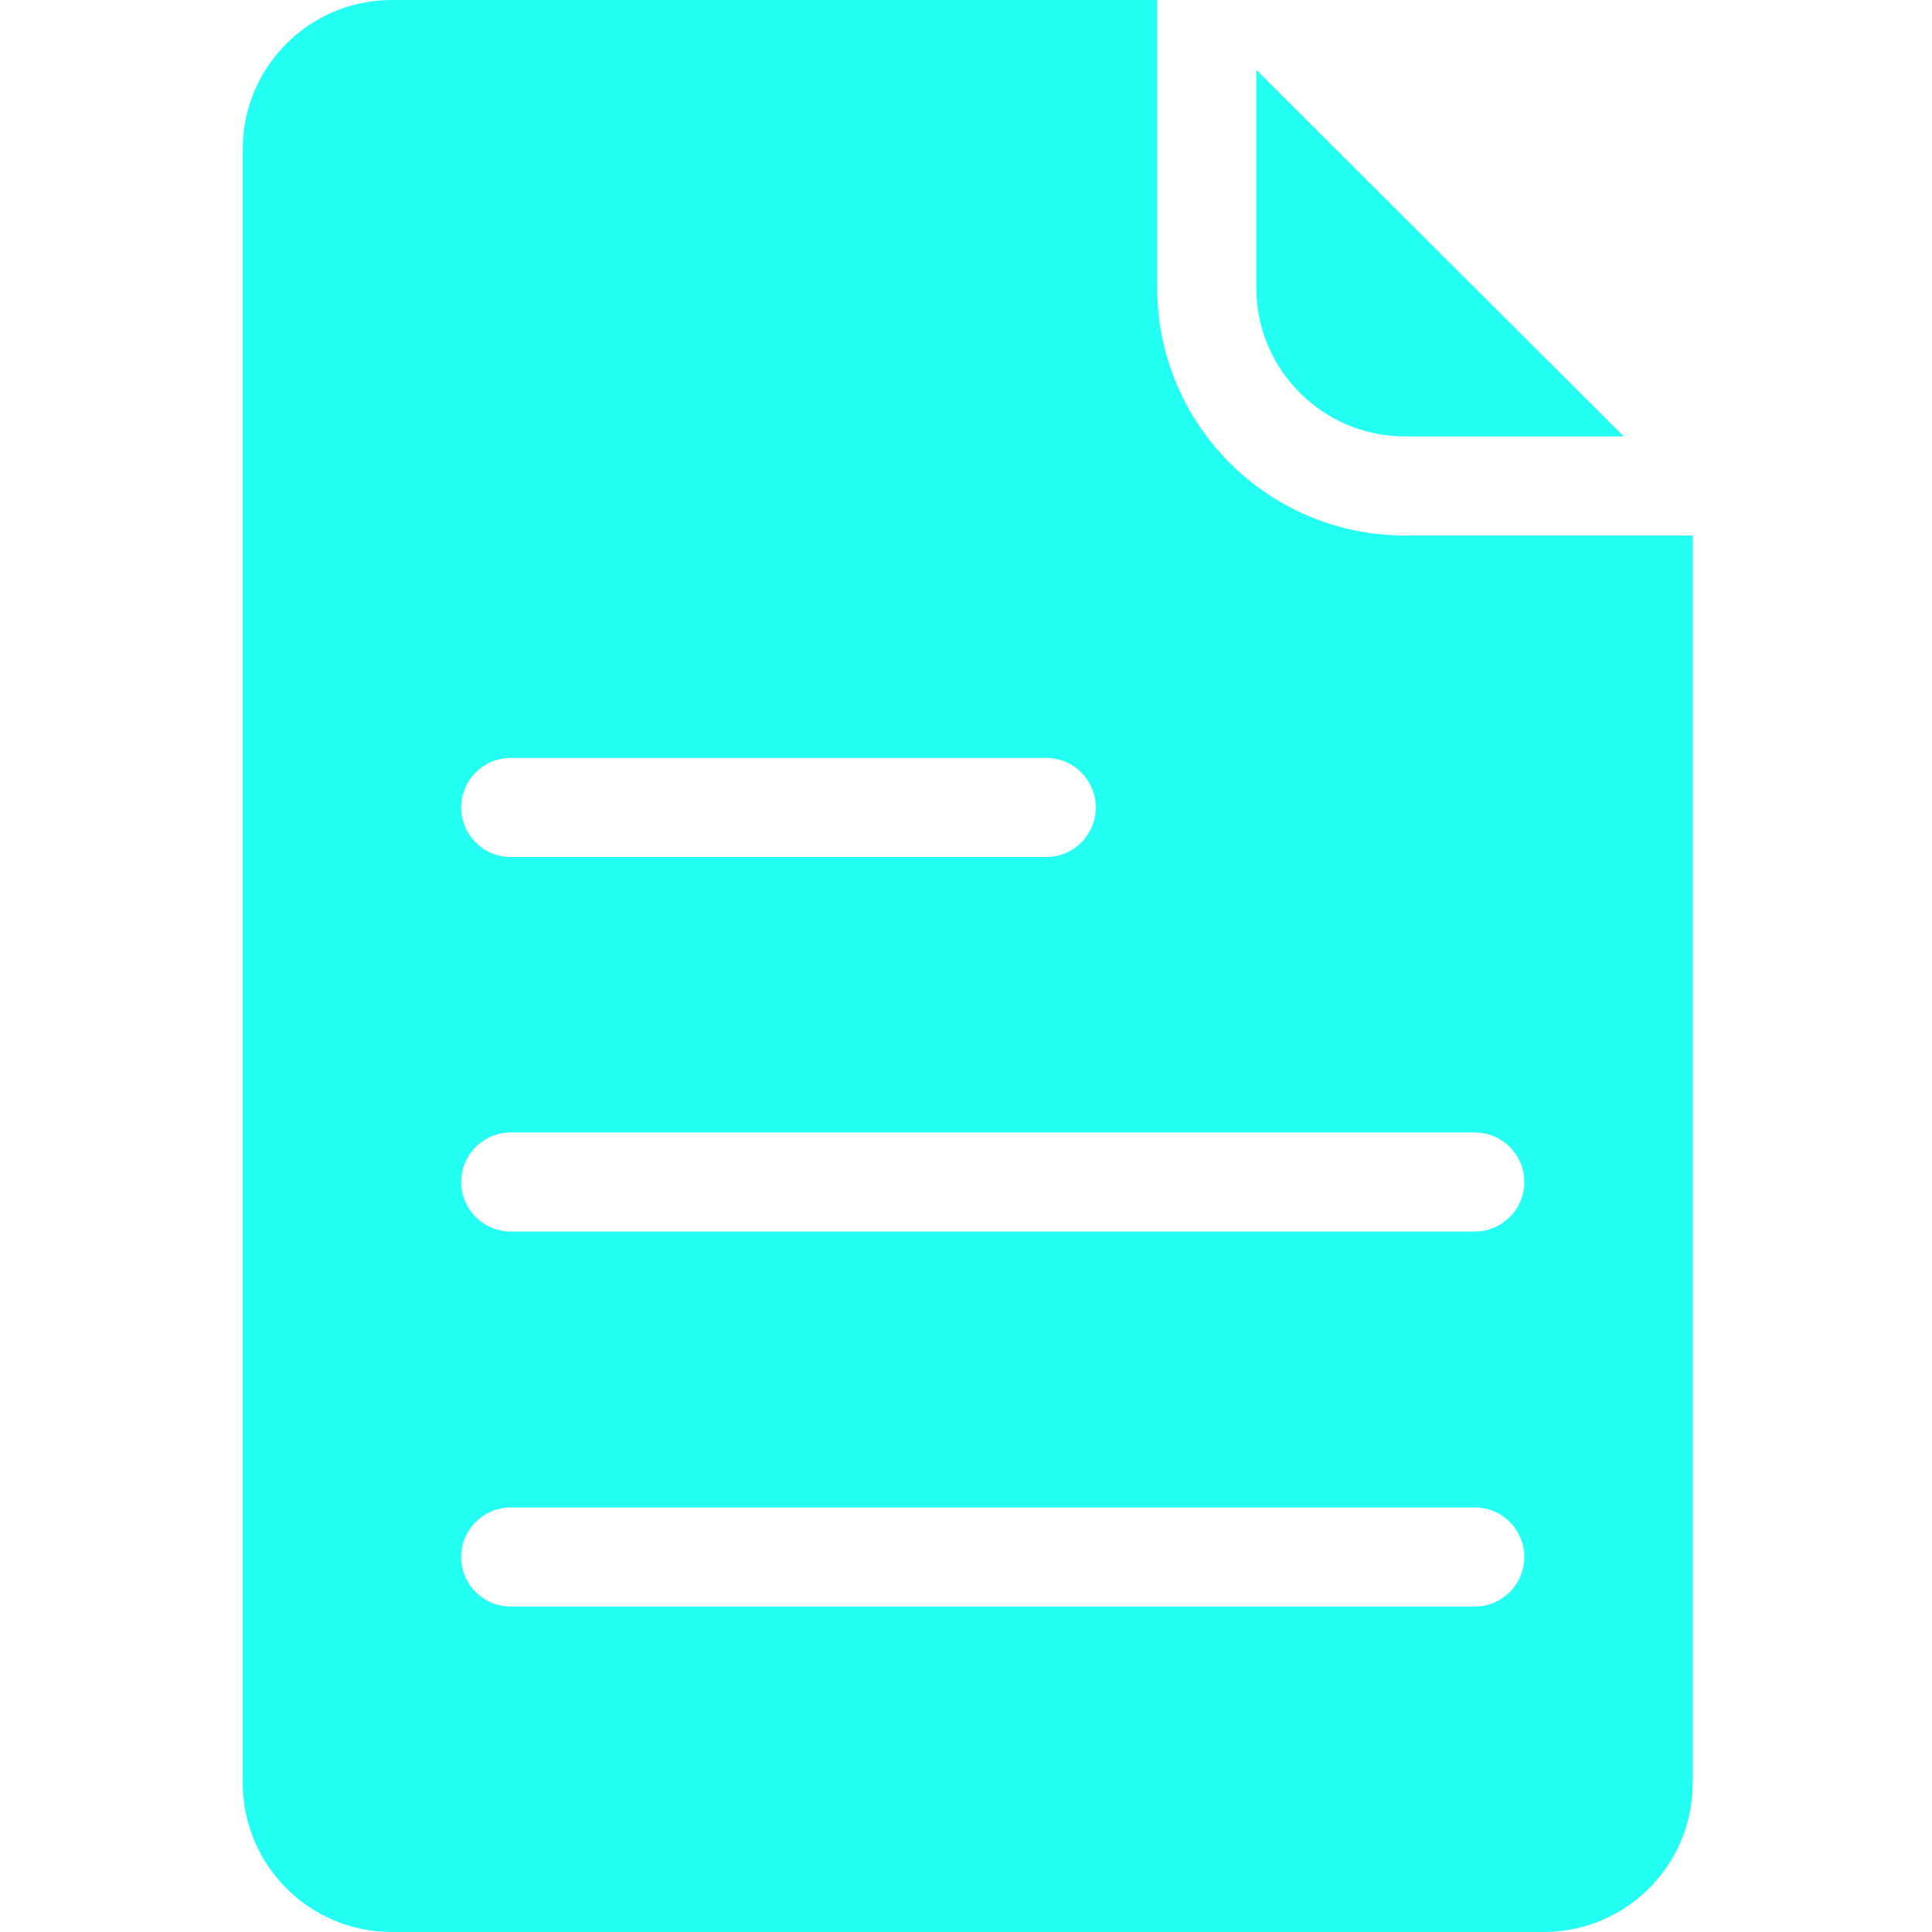 <svg viewBox="-49 0 390 390" fill="#23fff2" xmlns="http://www.w3.org/2000/svg"><path d="m234.602 108.102c-27.613-.012-49.992-22.391-50-50v-58.102h-154.602c-16.547.047-29.953 13.453-30 30v330c.047 16.547 13.453 29.953 30 30h232.699c16.551-.047 29.953-13.453 30-30v-251.898zm-180.5 44.898h108.098c5.523 0 10 4.477 10 10s-4.477 10-10 10h-108.098c-5.523 0-10-4.477-10-10s4.477-10 10-10zm194.598 171.301h-194.598c-5.523 0-10-4.477-10-10 0-5.523 4.477-10 10-10h194.598c5.523 0 10 4.477 10 10 0 5.523-4.477 10-10 10zm0-75.699h-194.598c-5.523 0-10-4.48-10-10 0-5.523 4.477-10 10-10h194.598c5.523 0 10 4.477 10 10 0 5.52-4.477 10-10 10zm0 0"></path><path d="m234.602 88.102h44.199l-74.199-74v44c.012 16.562 13.434 29.984 30 30zm0 0"></path></svg>